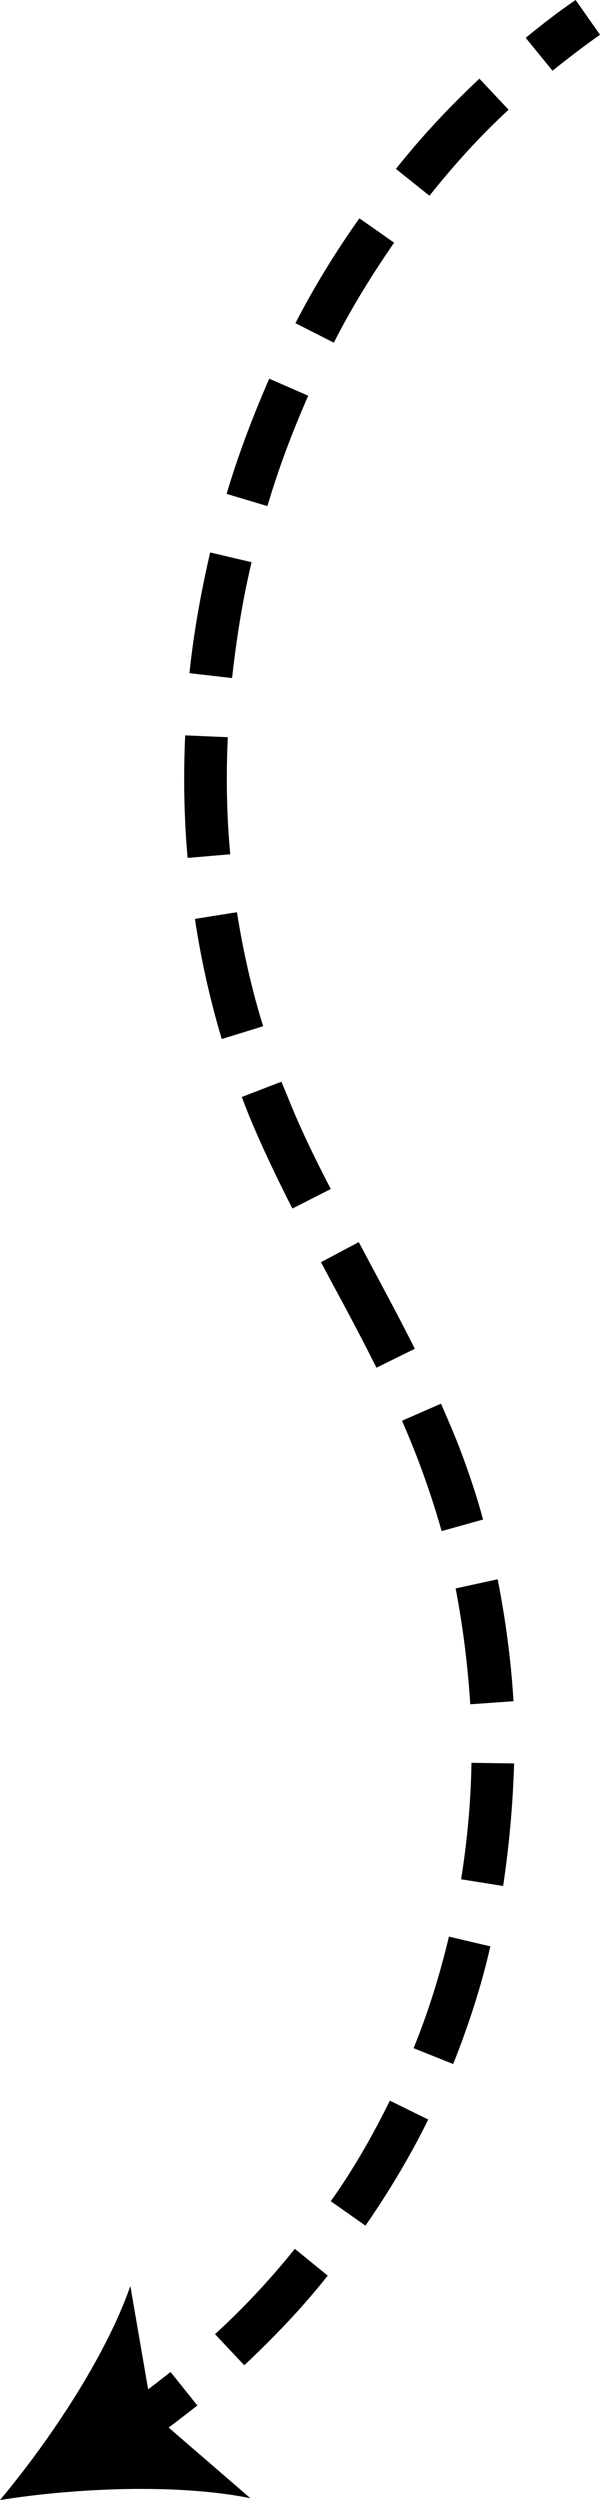 <?xml version="1.0" encoding="utf-8"?>
<!-- Generator: Adobe Illustrator 26.1.0, SVG Export Plug-In . SVG Version: 6.00 Build 0)  -->
<svg version="1.1" id="Layer_1" xmlns="http://www.w3.org/2000/svg" xmlns:xlink="http://www.w3.org/1999/xlink" x="0px" y="0px"
	 viewBox="0 0 98.5 410" style="enable-background:new 0 0 98.5 410;" xml:space="preserve">
<path d="M98.5,5.7l-4-5.7c-2.8,1.9-5.5,4-8.2,6.2l4.4,5.4C93.2,9.6,95.8,7.6,98.5,5.7z"/>
<path d="M70.5,32.1L65,27.7c4.2-5.3,8.8-10.2,13.7-14.8l4.8,5.1C78.8,22.3,74.5,27.1,70.5,32.1z M82.6,309.3l-6.9-1.1
	c1-6.3,1.6-12.7,1.7-19.1l7,0.1C84.2,295.9,83.6,302.6,82.6,309.3z M77.2,279.5c-0.4-6.4-1.2-12.7-2.4-19l6.9-1.5
	c1.3,6.6,2.2,13.3,2.6,20L77.2,279.5z M74.4,338.5l-6.5-2.6c2.4-5.9,4.3-12,5.8-18.3l6.8,1.6C79,325.8,76.9,332.2,74.4,338.5
	L74.4,338.5z M72.5,251.1c-1.1-3.9-2.4-7.8-3.8-11.5c-0.8-2.1-1.7-4.3-2.7-6.6l6.4-2.8c1,2.3,2,4.6,2.9,6.9c1.5,3.9,2.9,8,4,12.1
	L72.5,251.1z M60,365l-5.7-4c3.7-5.2,6.9-10.8,9.7-16.5l6.3,3.1C67.3,353.7,63.8,359.5,60,365z M61.8,224.3
	c-2.4-4.8-4.9-9.5-7.4-14.1l-1.7-3.2l6.2-3.3l1.7,3.2c2.5,4.7,5.1,9.5,7.5,14.3L61.8,224.3z M54.8,56.2L48.5,53
	c3.1-6,6.6-11.7,10.5-17.2l5.7,4C61.1,45,57.7,50.5,54.8,56.2L54.8,56.2z M48,198.2c-2.9-5.7-5.2-10.6-7.1-15.2
	c-0.4-1-0.8-2-1.2-3.1l6.5-2.5c0.4,1,0.8,1.9,1.2,2.9c1.8,4.5,4,9.1,6.9,14.7L48,198.2z M43.9,83l-6.7-2c1.9-6.4,4.3-12.7,7-18.9
	l6.4,2.8C48,70.8,45.7,76.9,43.9,83z M40.1,387.9l-4.8-5.1c4.7-4.3,9.1-9,13.1-14l5.4,4.4C49.7,378.4,45,383.3,40.1,387.9z
	 M36.4,170.4c-1.9-6.4-3.4-13-4.4-19.7l6.9-1.1c1,6.3,2.4,12.6,4.3,18.7L36.4,170.4z M38.1,111.2l-7-0.8c0.7-6.7,1.9-13.3,3.4-19.8
	l6.8,1.6C39.8,98.5,38.8,104.9,38.1,111.2z M30.8,140.7c-0.6-6.7-0.7-13.4-0.4-20.1l7,0.3c-0.3,6.4-0.2,12.8,0.4,19.2L30.8,140.7z"
	/>
<path d="M32.4,394.5L28,389c-2.5,2-5.2,4-7.8,5.8l4,5.8C27,398.7,29.7,396.6,32.4,394.5z"/>
<path d="M0,410c12.6-2,29.2-2.7,41.1-0.3L25,395.8l-3.6-20.9C17.4,386.4,8.2,400.2,0,410z"/>
</svg>
